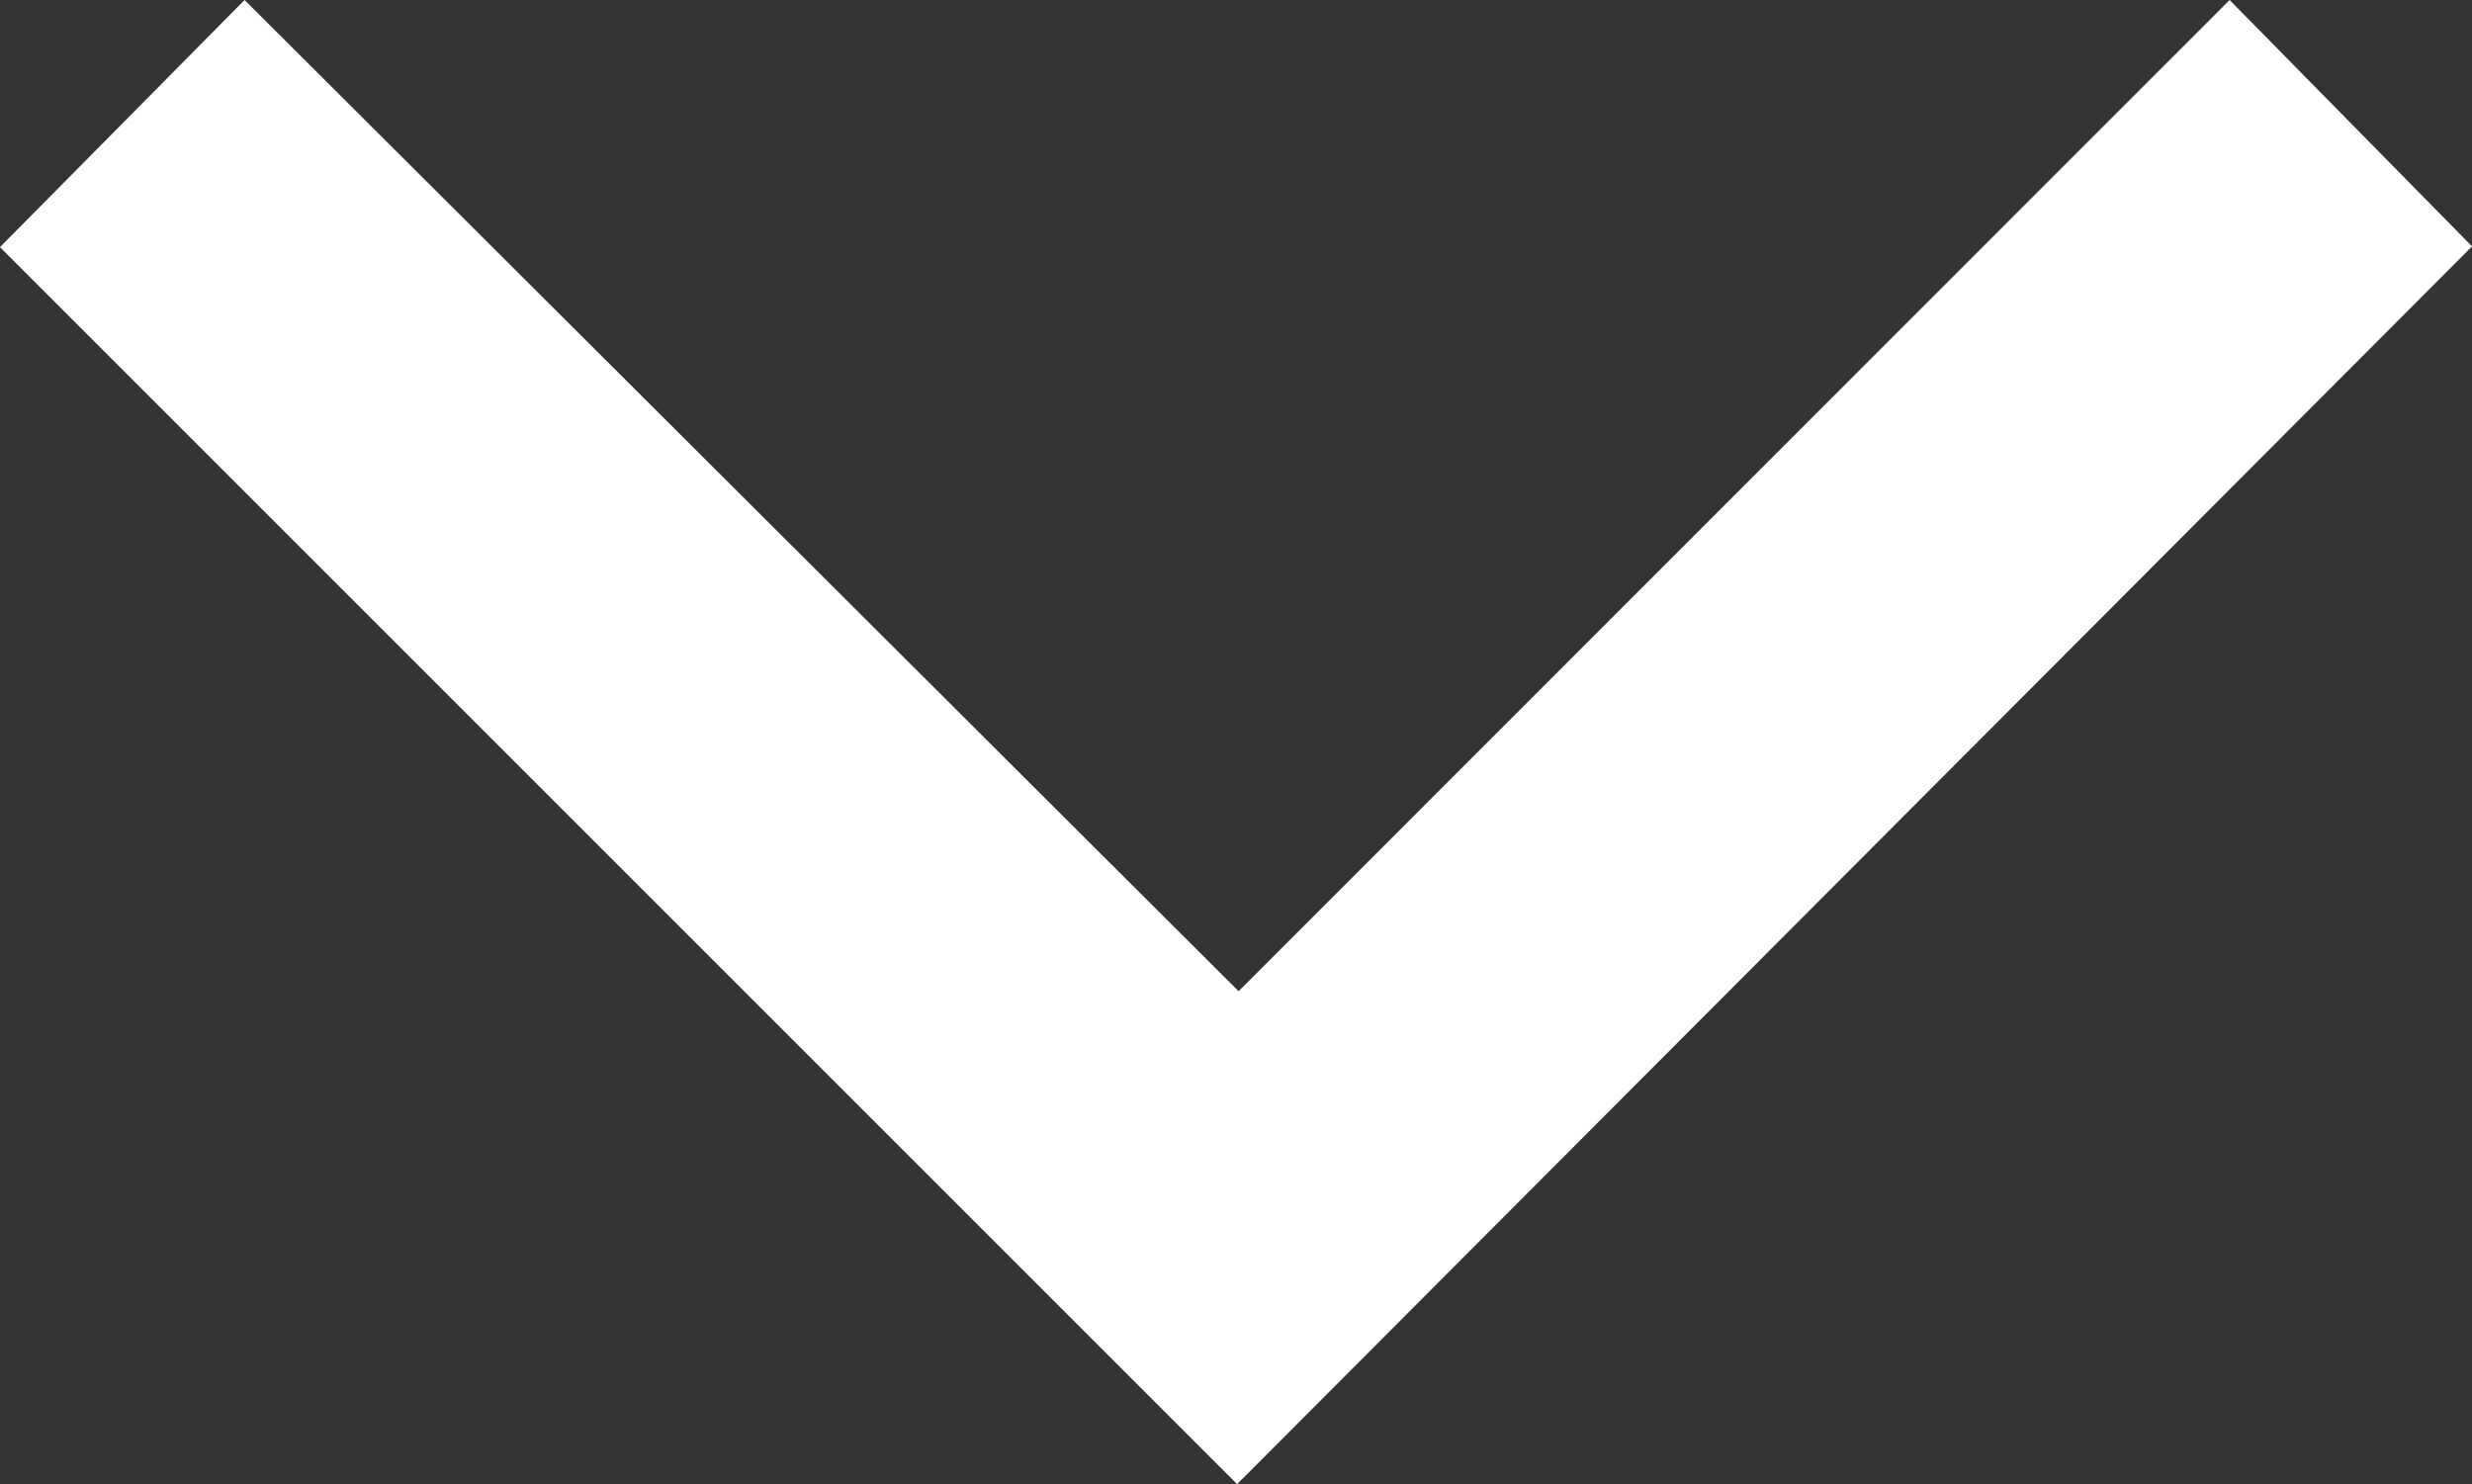 <svg xmlns="http://www.w3.org/2000/svg" width="45.883" height="27.552" viewBox="0 0 45.883 27.552">
  <rect x="0" y="0" width="45.883" height="27.552" fill="#333333" stroke="none"/>
  <g id="Arrow_2" data-name="Arrow 2" transform="translate(-296.715 -217.388)">
    <path id="Path_5" data-name="Path 5" d="M319.677,244.939l-22.963-22.963,4.541-4.588,18.45,18.4,18.394-18.4,4.5,4.574Z" fill="#fff"/>
  </g>
</svg>
